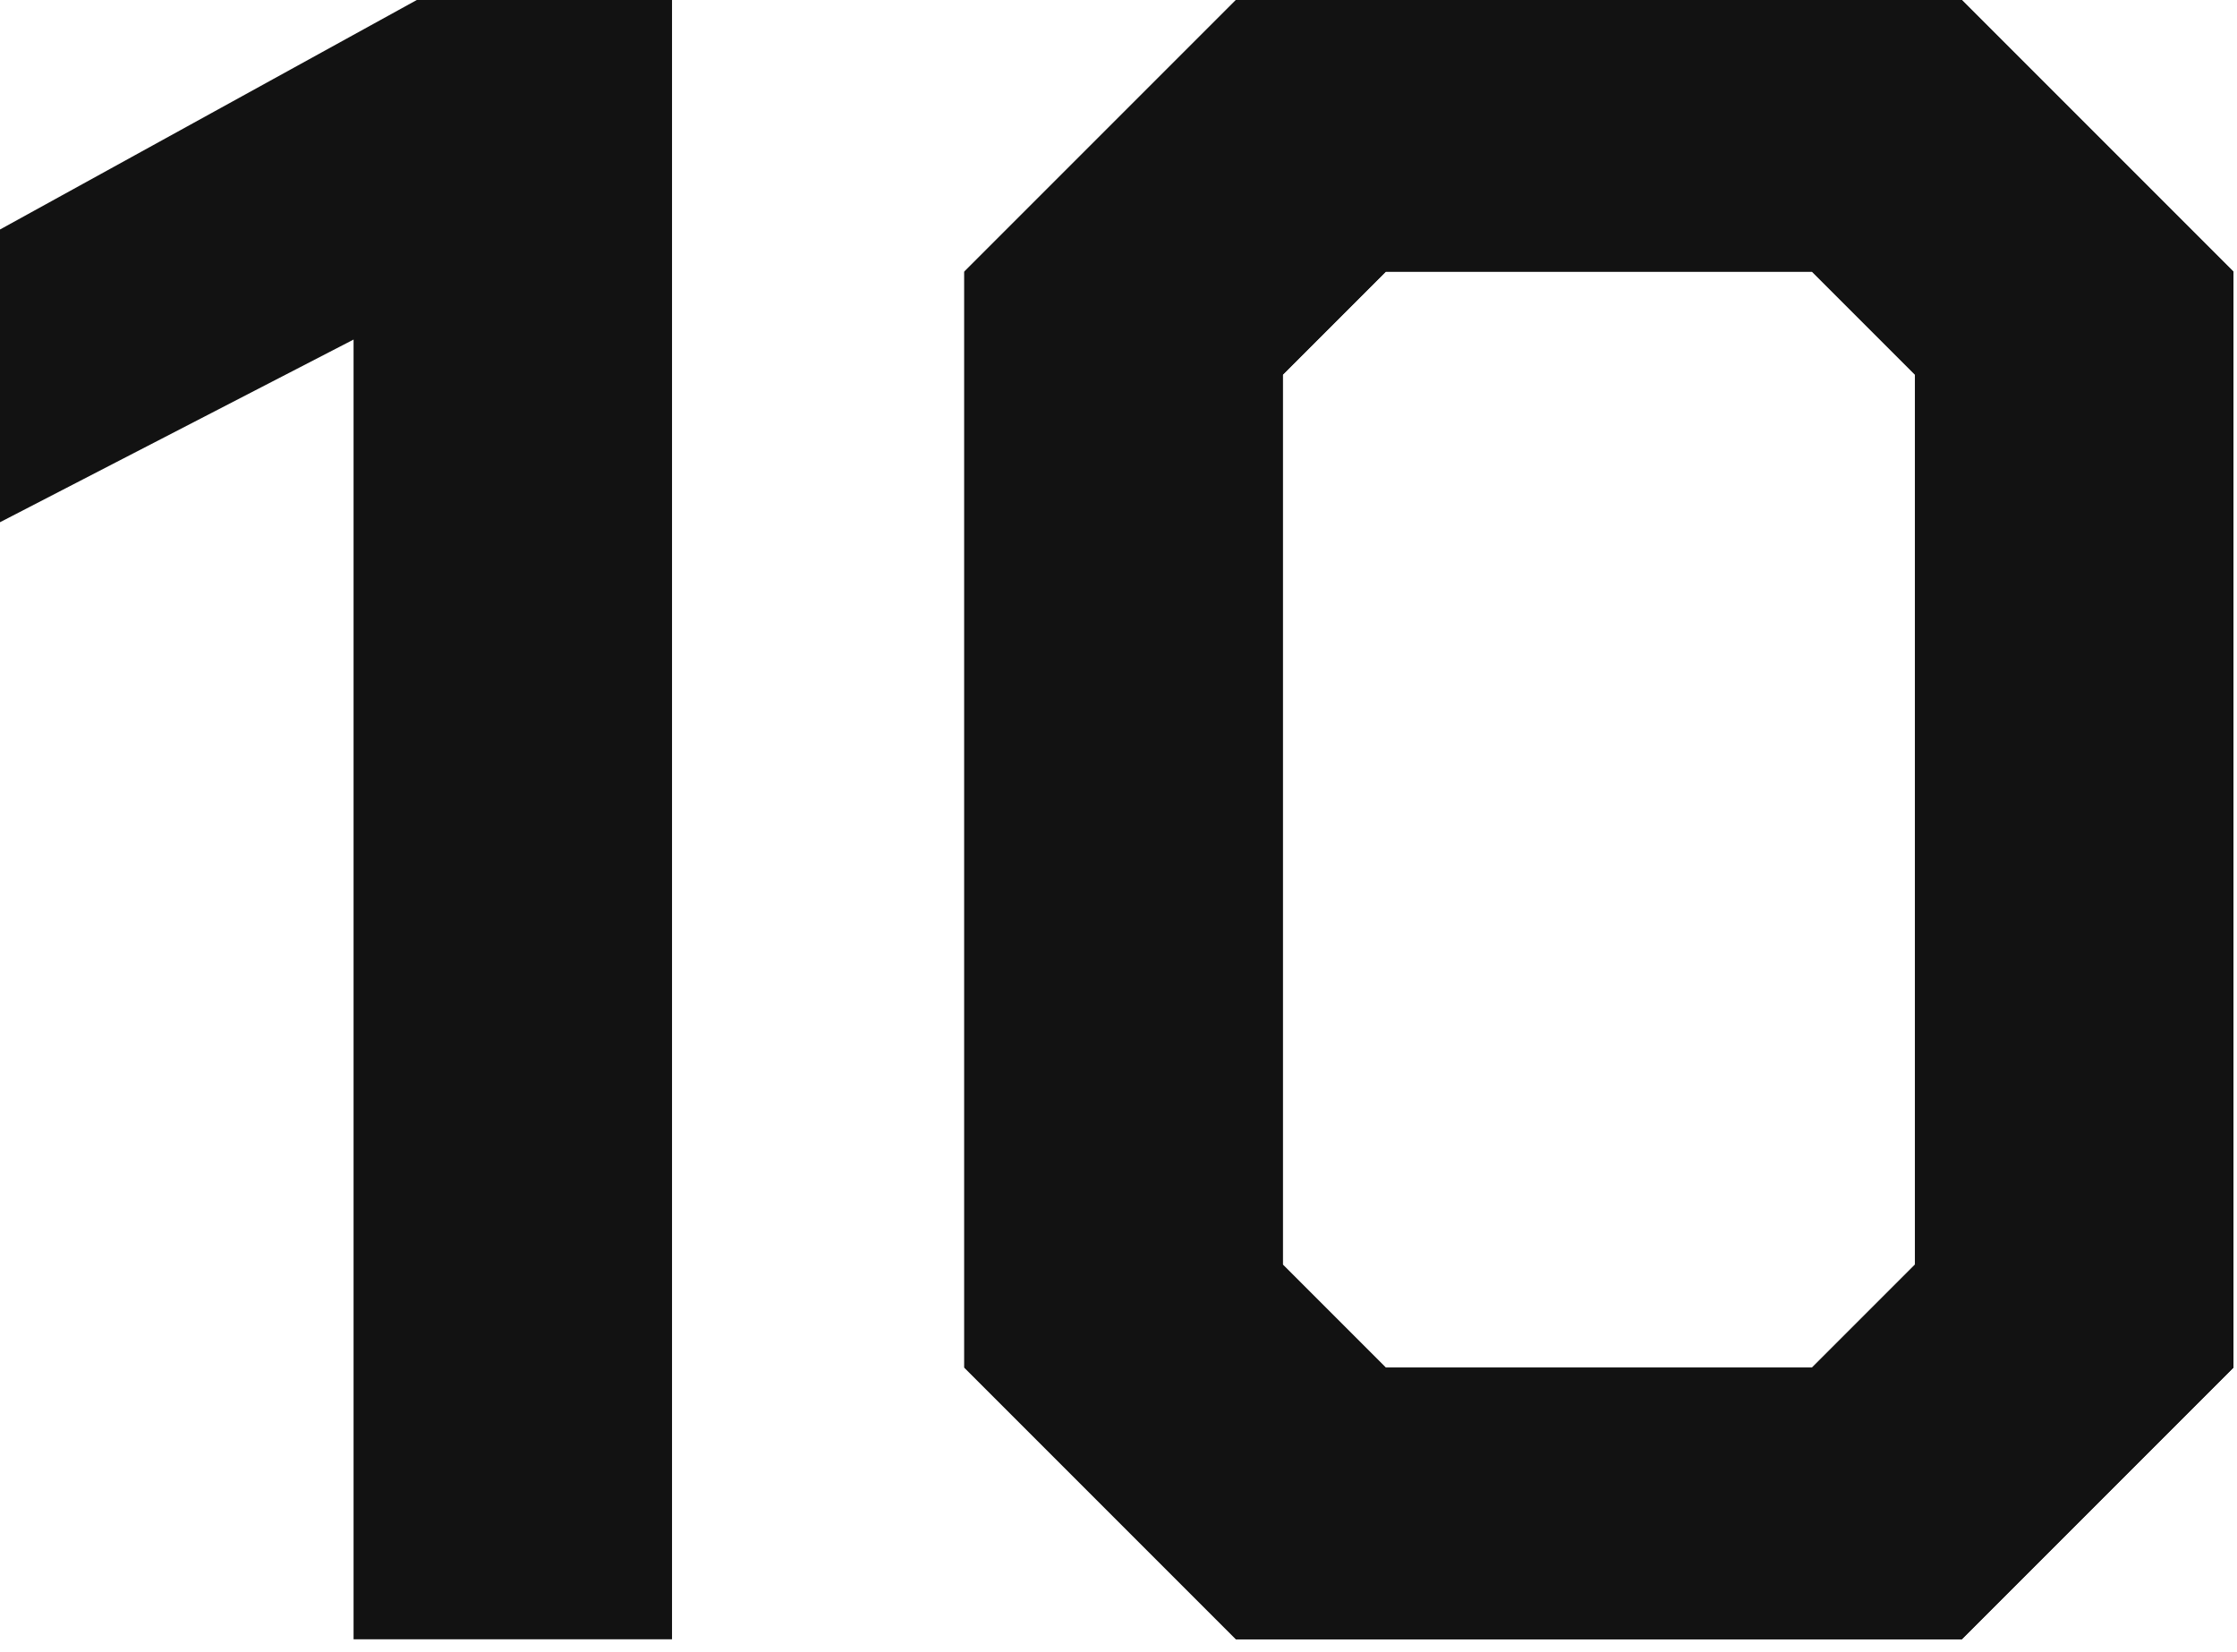 <?xml version="1.0" encoding="UTF-8"?> <svg xmlns="http://www.w3.org/2000/svg" width="107" height="79" viewBox="0 0 107 79" fill="none"><path d="M16.912 16.24L0 24.976V10.976L19.936 0H32.144V78.4H16.912V16.24Z" fill="#121212"></path><path d="M46.126 65.408V12.992L59.118 0H93.838L106.83 12.992V65.408L93.838 78.4H59.118L46.126 65.408ZM86.67 65.408L91.598 60.48V17.92L86.67 12.992H66.286L61.358 17.92V60.48L66.286 65.408H86.67Z" fill="#121212"></path><path d="M46.126 65.408V12.992L59.118 0H93.838L106.83 12.992V65.408L93.838 78.4H59.118L46.126 65.408ZM86.67 65.408L91.598 60.48V17.92L86.67 12.992H66.286L61.358 17.92V60.48L66.286 65.408H86.67Z" fill="#121212"></path></svg> 